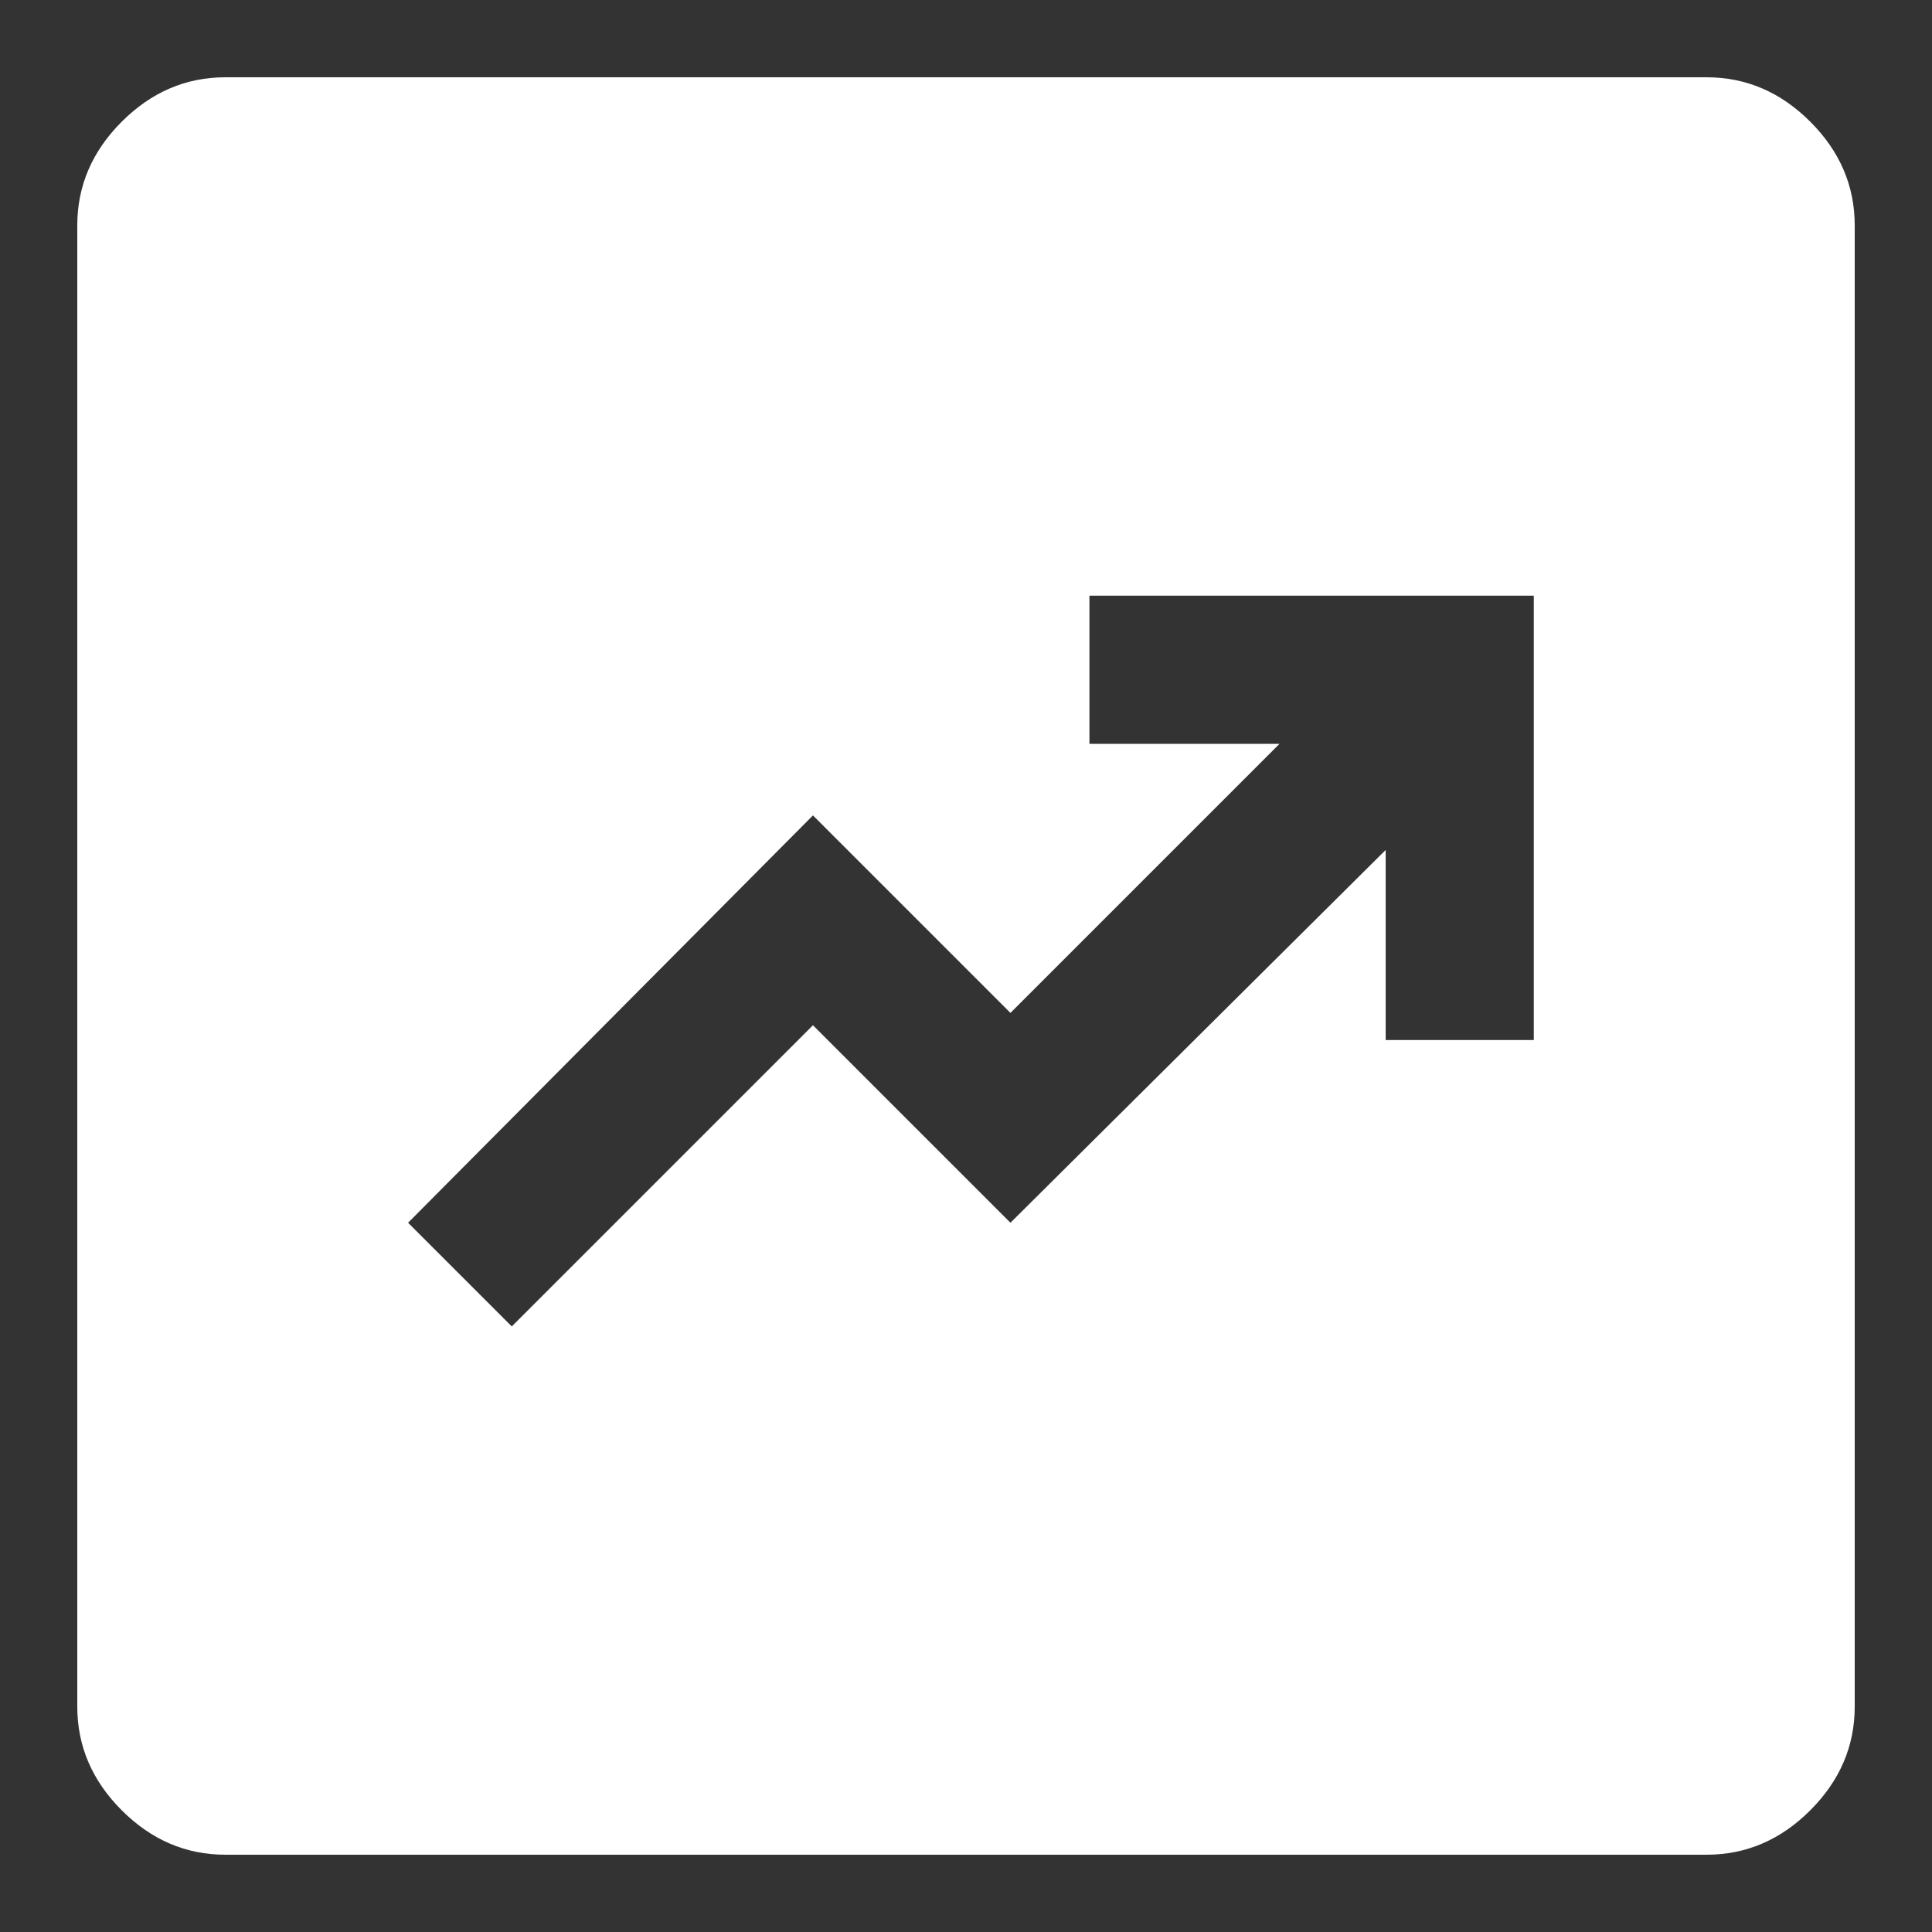<svg width="100" height="100" viewBox="0 0 100 100" fill="none" xmlns="http://www.w3.org/2000/svg">
<rect x="0" y="0" width="100" height="100" fill="#333333" stroke="none"/>
<path d="M26.489 68.656L42.078 53.067L52.3 63.289L71.722 43.994V53.833H79.389V30.833H56.389V38.5H66.228L52.3 52.428L42.078 42.206L21.122 63.289L26.489 68.656ZM11.667 96C9.622 96 7.833 95.233 6.3 93.7C4.767 92.167 4 90.378 4 88.333V11.667C4 9.622 4.767 7.833 6.3 6.3C7.833 4.767 9.622 4 11.667 4H88.333C90.378 4 92.167 4.767 93.7 6.3C95.233 7.833 96 9.622 96 11.667V88.333C96 90.378 95.233 92.167 93.7 93.7C92.167 95.233 90.378 96 88.333 96H11.667Z" fill="white"/>
</svg>
